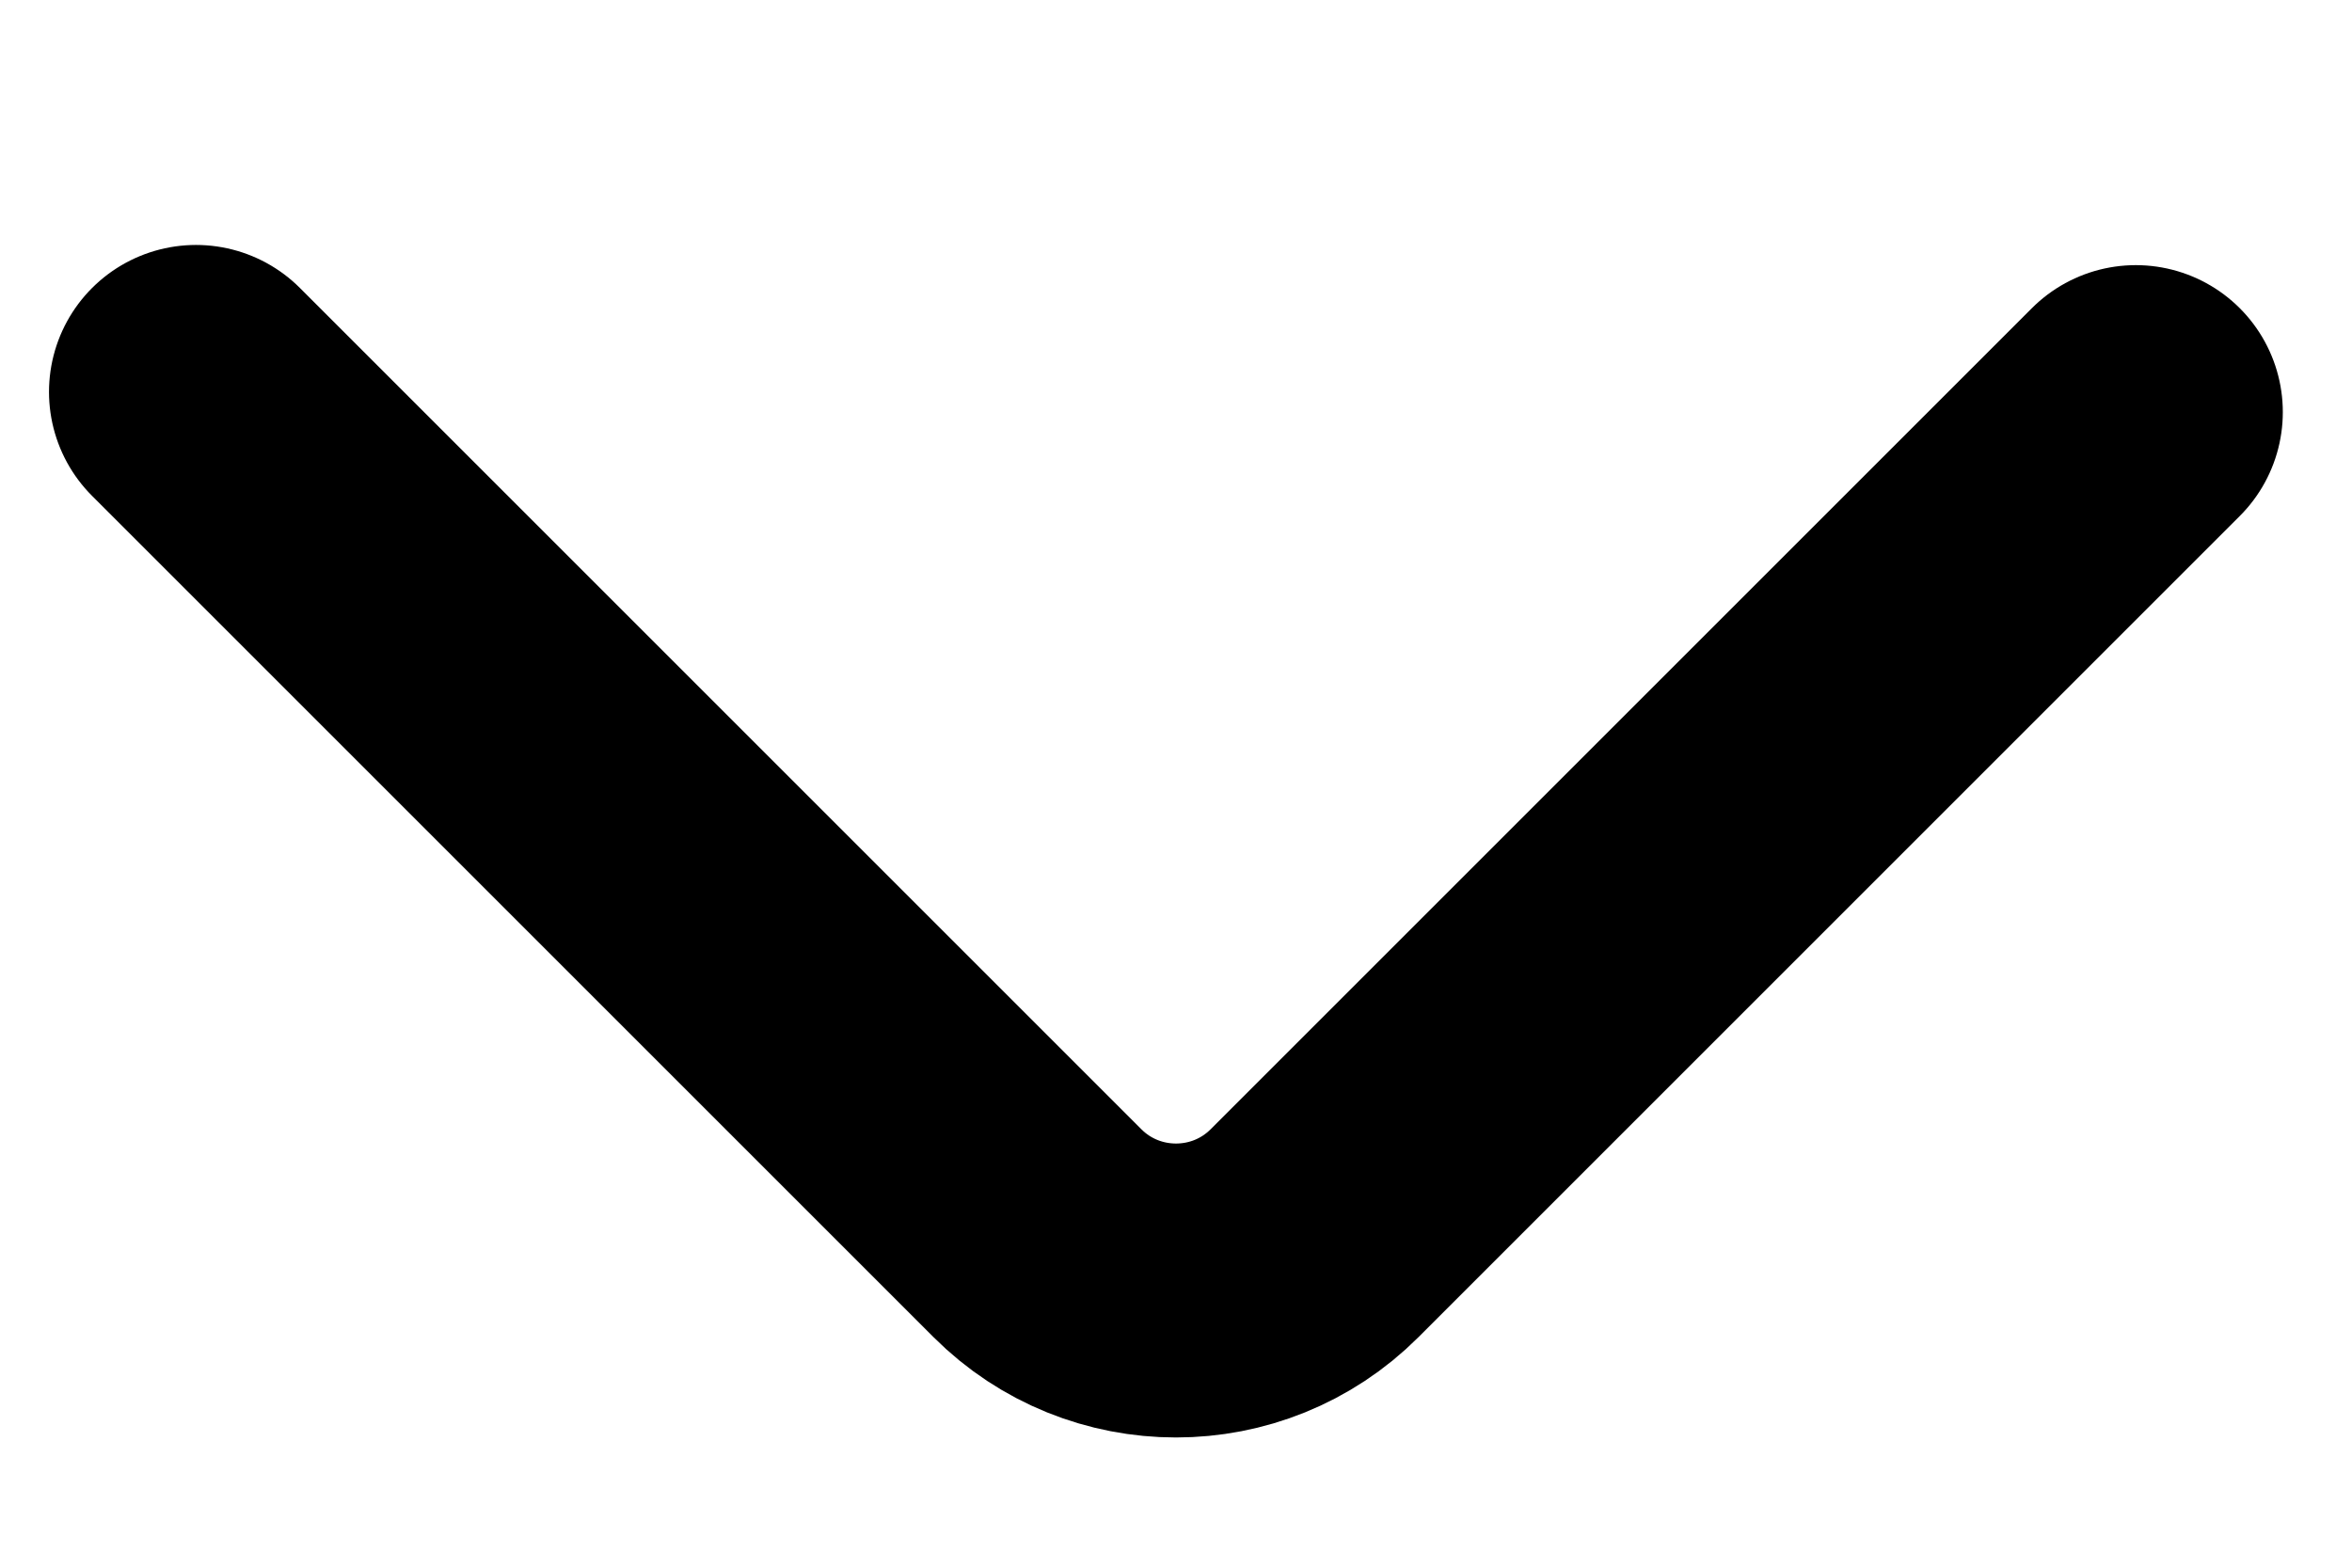 <svg width="12" height="8" viewBox="0 0 12 8" fill="none" xmlns="http://www.w3.org/2000/svg">
<path d="M1 2L5.293 6.293C5.683 6.683 6.317 6.683 6.707 6.293L10.897 2.103" stroke="black" stroke-width="1.5" stroke-linecap="round"/>
</svg>
